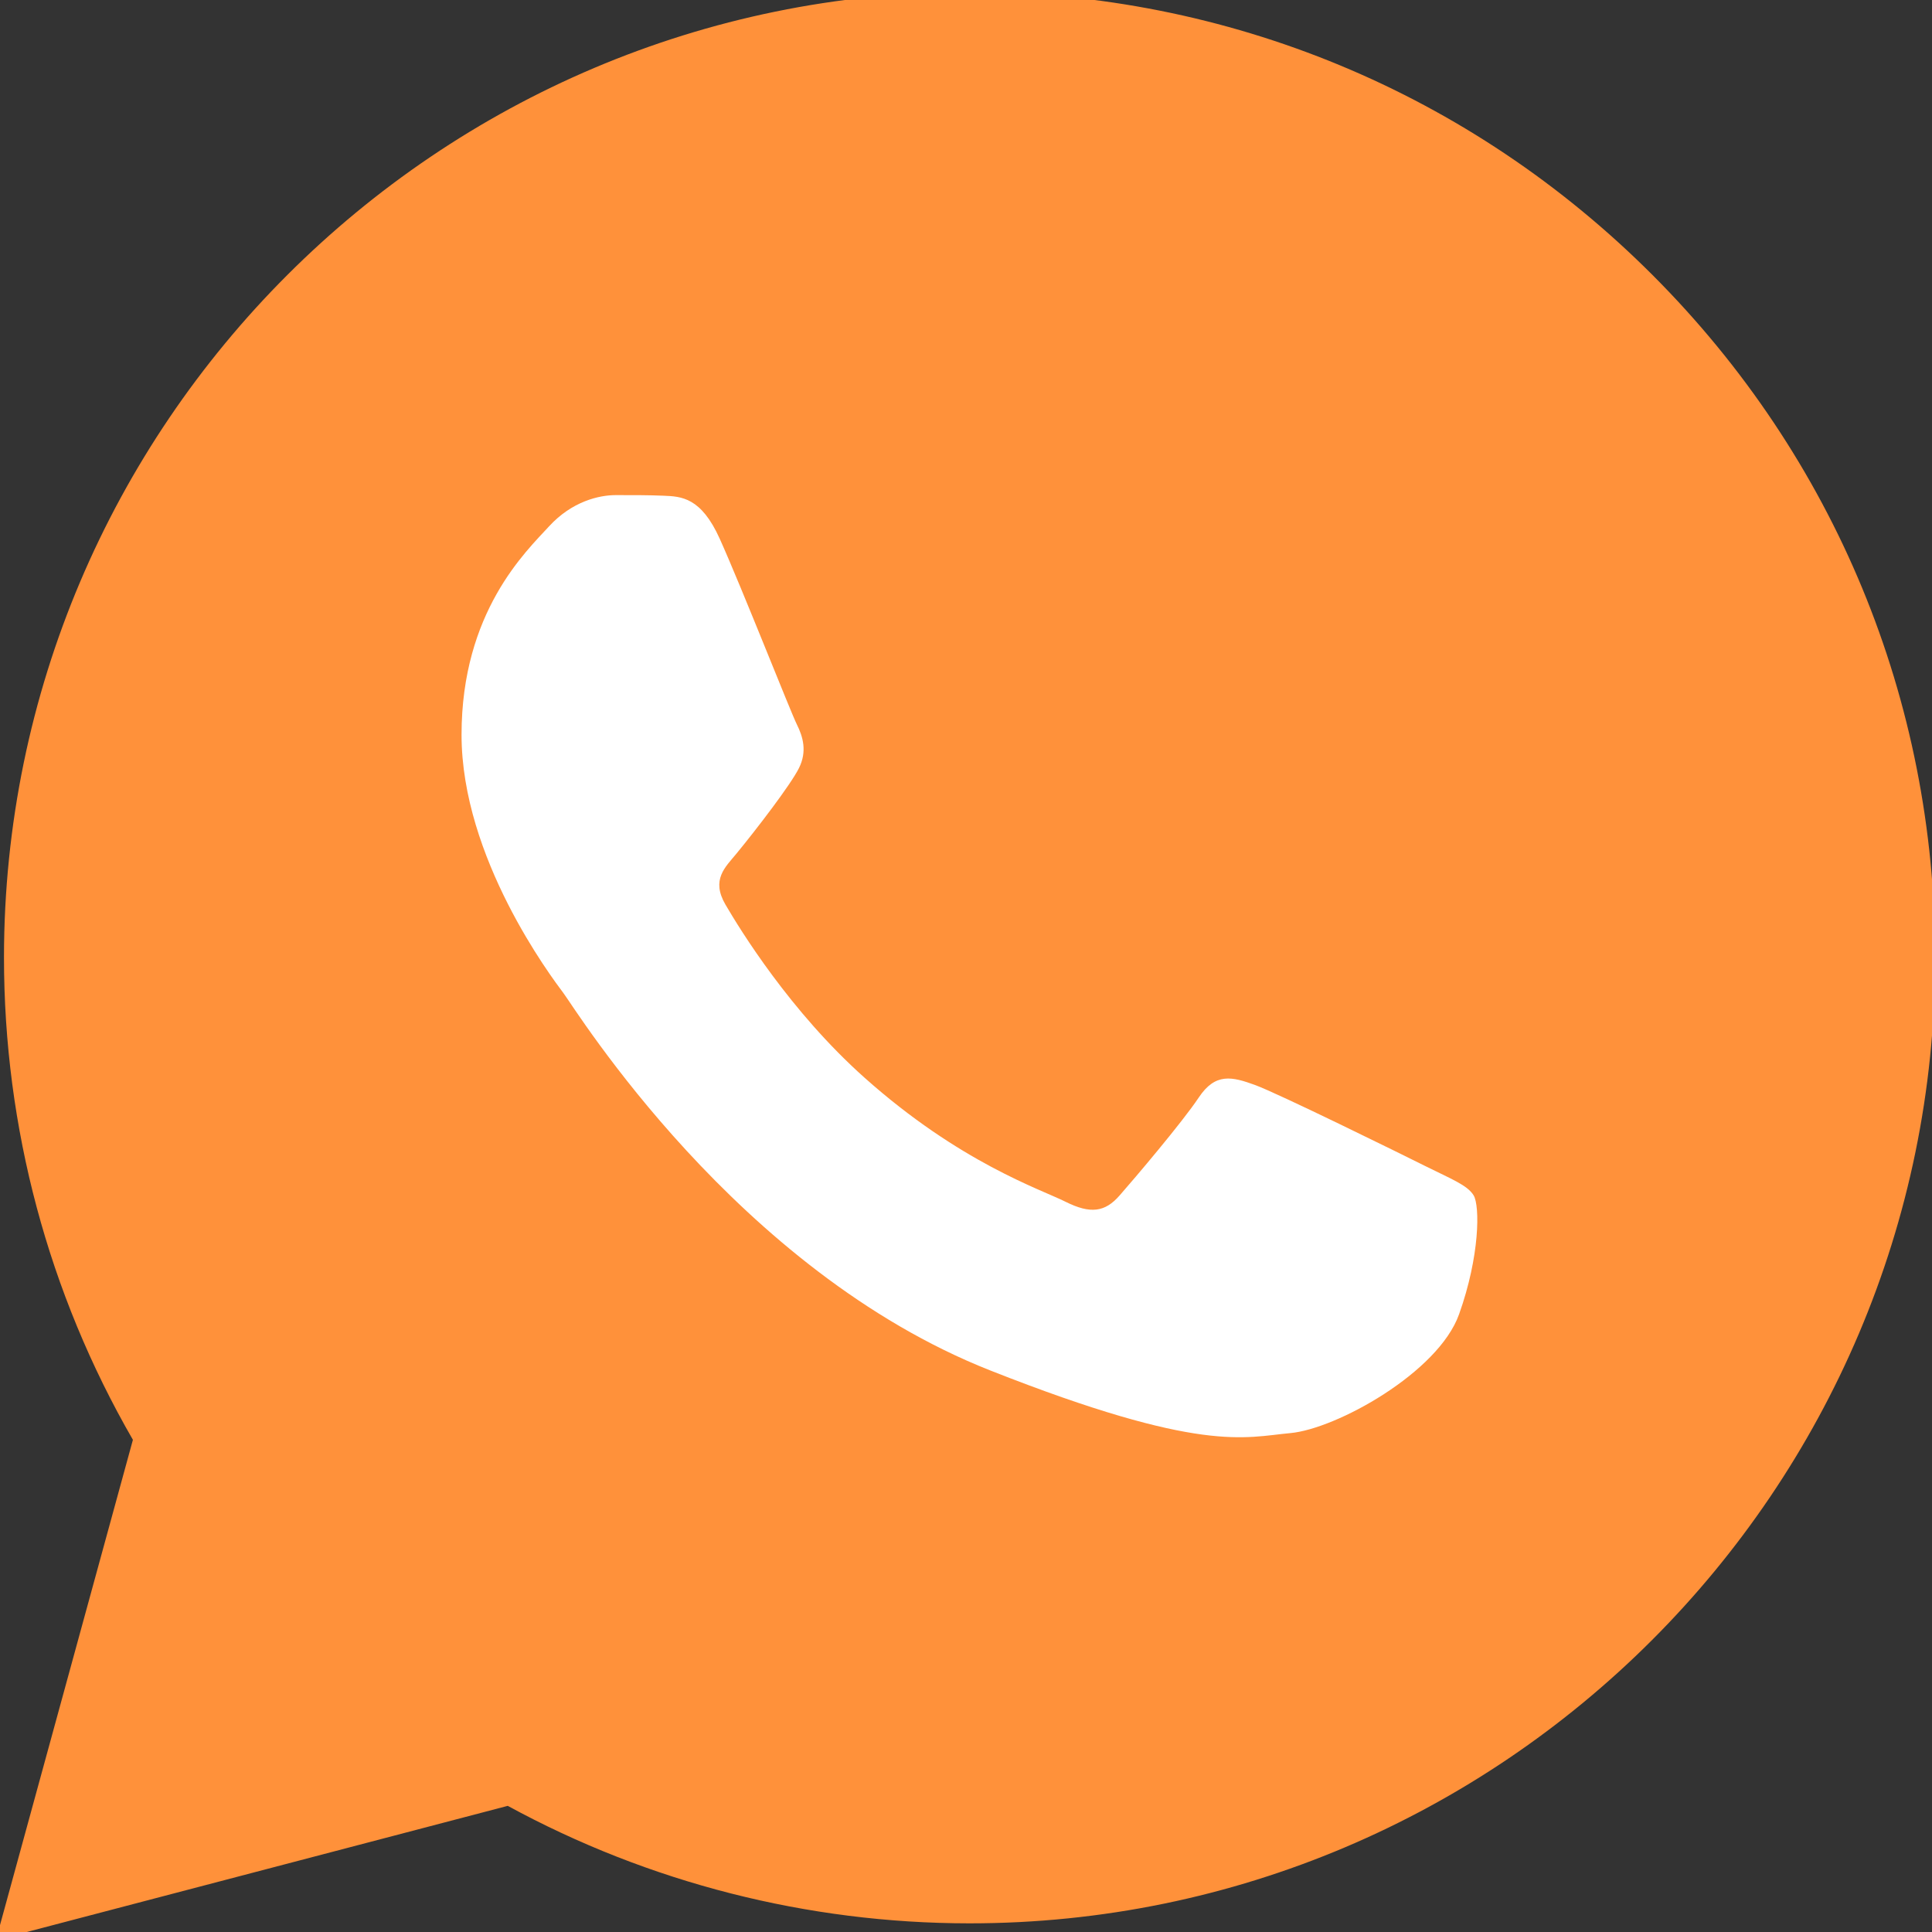 <?xml version="1.0" encoding="UTF-8"?> <svg xmlns="http://www.w3.org/2000/svg" width="48" height="48" viewBox="0 0 48 48" fill="none"><rect x="0" y="0" width="48" height="48" fill="#333333" stroke="none"/><g clip-path="url(#clip0_62_546)"><path d="M-0.102 48.201L3.302 35.772C1.202 32.135 0.098 28.009 0.099 23.782C0.105 10.559 10.866 -0.199 24.088 -0.199C30.506 -0.196 36.529 2.301 41.058 6.834C45.587 11.368 48.08 17.393 48.078 23.801C48.072 37.025 37.31 47.785 24.09 47.785C24.088 47.785 24.09 47.785 24.09 47.785H24.079C20.064 47.783 16.119 46.776 12.615 44.866L-0.102 48.201Z" fill="#FF913A"></path><path fill-rule="evenodd" clip-rule="evenodd" d="M17.883 13.388C17.418 12.354 16.928 12.334 16.486 12.316C16.124 12.3 15.71 12.301 15.296 12.301C14.882 12.301 14.209 12.457 13.64 13.078C13.071 13.699 11.467 15.201 11.467 18.256C11.467 21.312 13.692 24.264 14.002 24.678C14.313 25.093 18.298 31.562 24.609 34.051C29.854 36.12 30.921 35.708 32.059 35.605C33.198 35.501 35.733 34.103 36.25 32.653C36.768 31.203 36.768 29.96 36.613 29.7C36.457 29.442 36.043 29.287 35.422 28.976C34.802 28.666 31.749 27.163 31.18 26.956C30.61 26.749 30.197 26.646 29.783 27.267C29.369 27.888 28.18 29.287 27.817 29.7C27.455 30.116 27.093 30.167 26.472 29.857C25.851 29.545 23.851 28.89 21.479 26.775C19.633 25.129 18.387 23.097 18.024 22.475C17.662 21.854 18.018 21.547 18.297 21.208C18.799 20.597 19.642 19.499 19.849 19.085C20.056 18.671 19.952 18.308 19.797 17.997C19.642 17.687 18.435 14.616 17.883 13.388Z" fill="white"></path></g><defs><clipPath id="clip0_62_546"><rect width="48" height="48" fill="white"></rect></clipPath></defs></svg> 